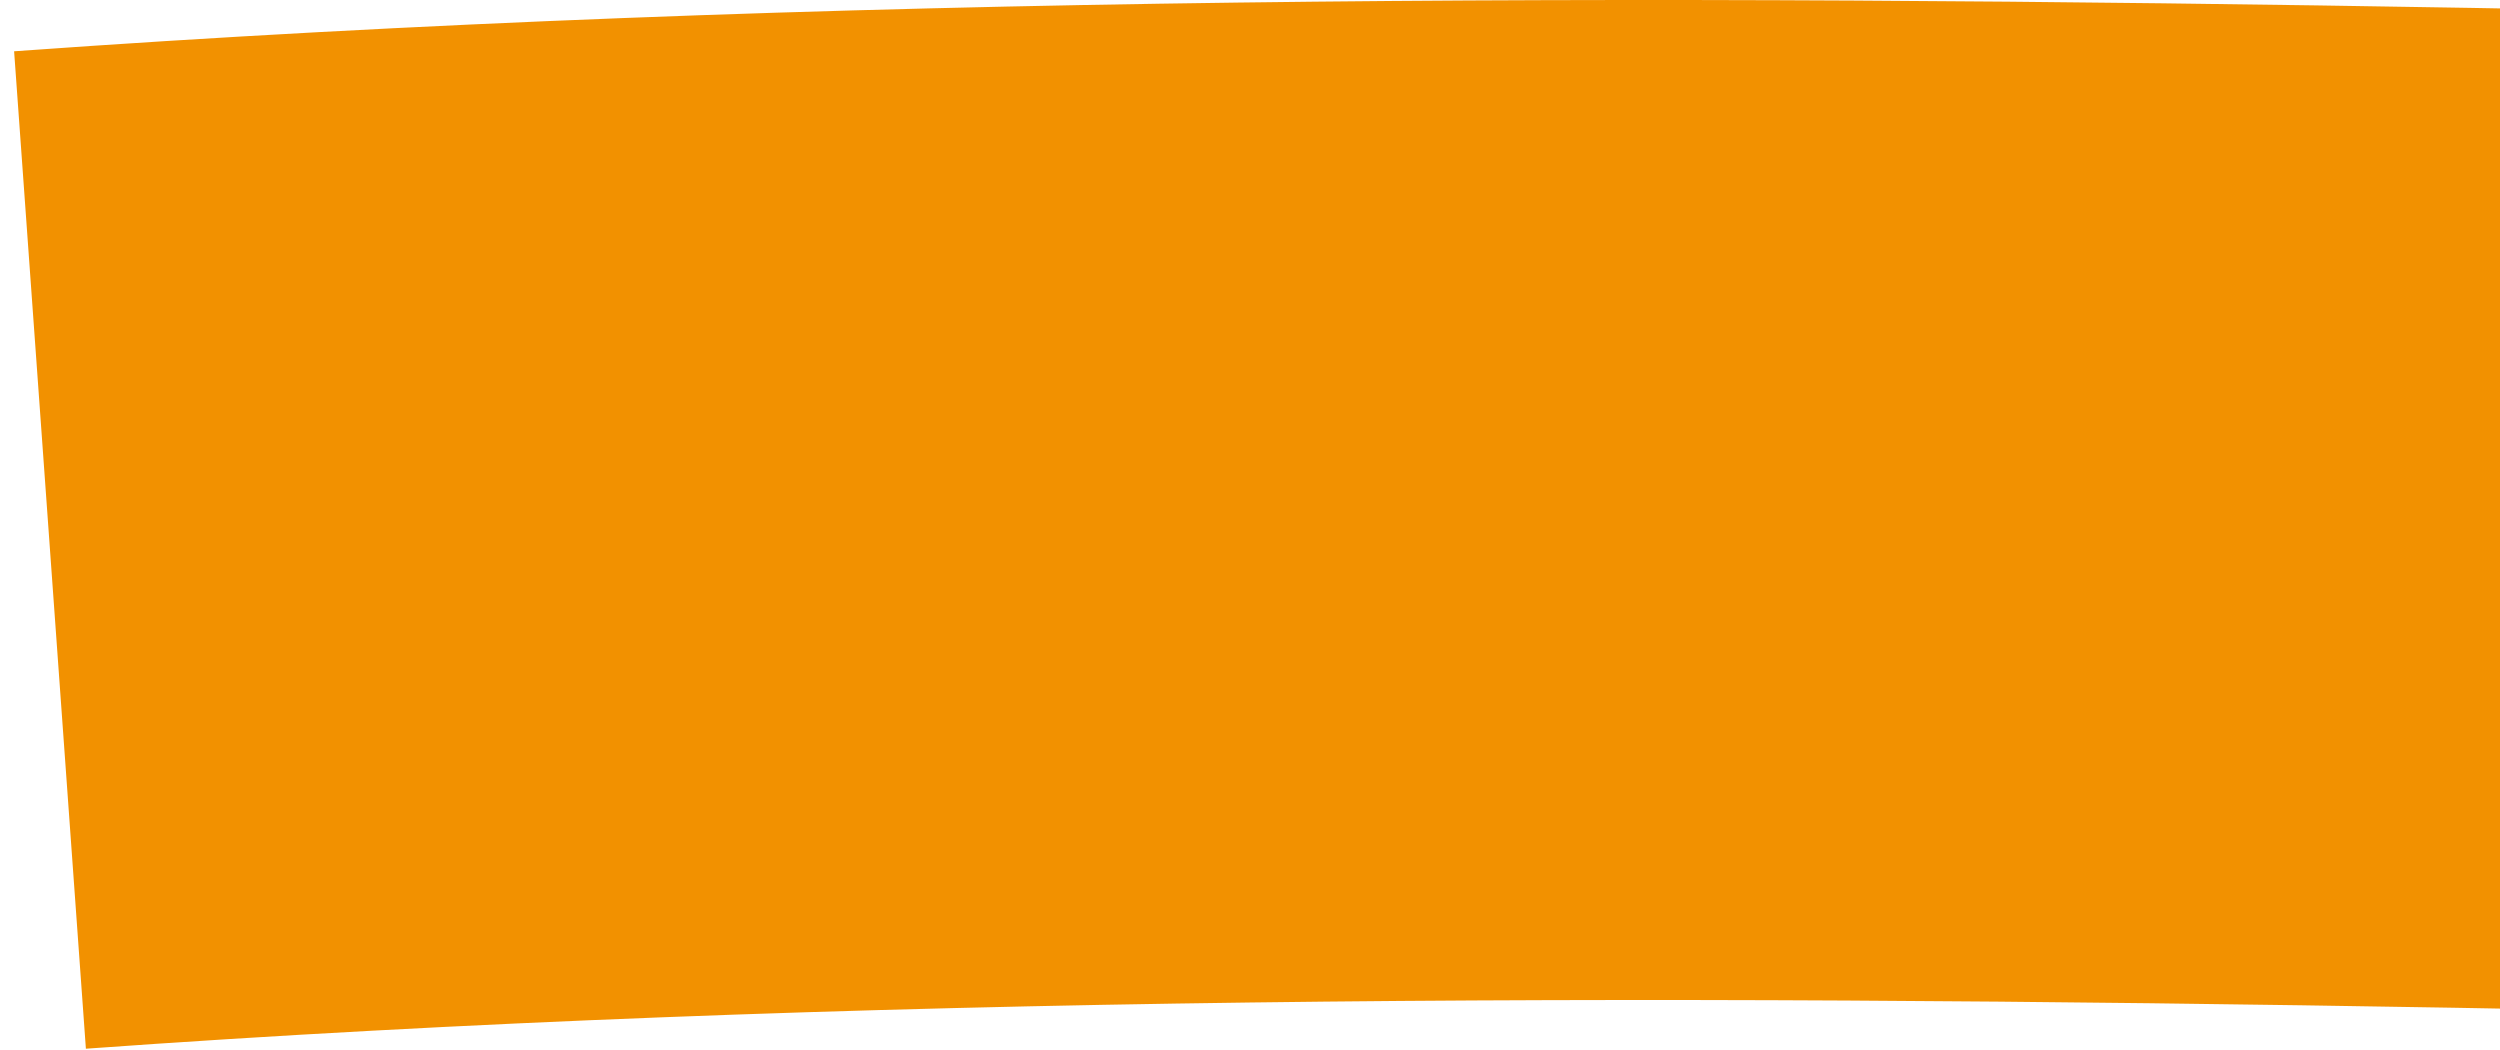<?xml version="1.0" encoding="UTF-8"?>
<svg version="1.1" xmlns="http://www.w3.org/2000/svg" xmlns:xlink="http://www.w3.org/1999/xlink" preserveAspectRatio="none" viewBox="0 0 100 42">
    <title>Stroke 1 Copy</title>
    <g id="Desktop" stroke="none" stroke-width="1" fill="none" fill-rule="evenodd">
        <g id="Regular" transform="translate(-392, -1036)" stroke="#F29100" stroke-width="40">
            <g id="Group-5-Copy-2" transform="translate(394, 1056)">
                <path d="M193,2 C130.429,2 62.529,-2.5 0,2" id="Stroke-1-Copy"></path>
            </g>
        </g>
    </g>
</svg>